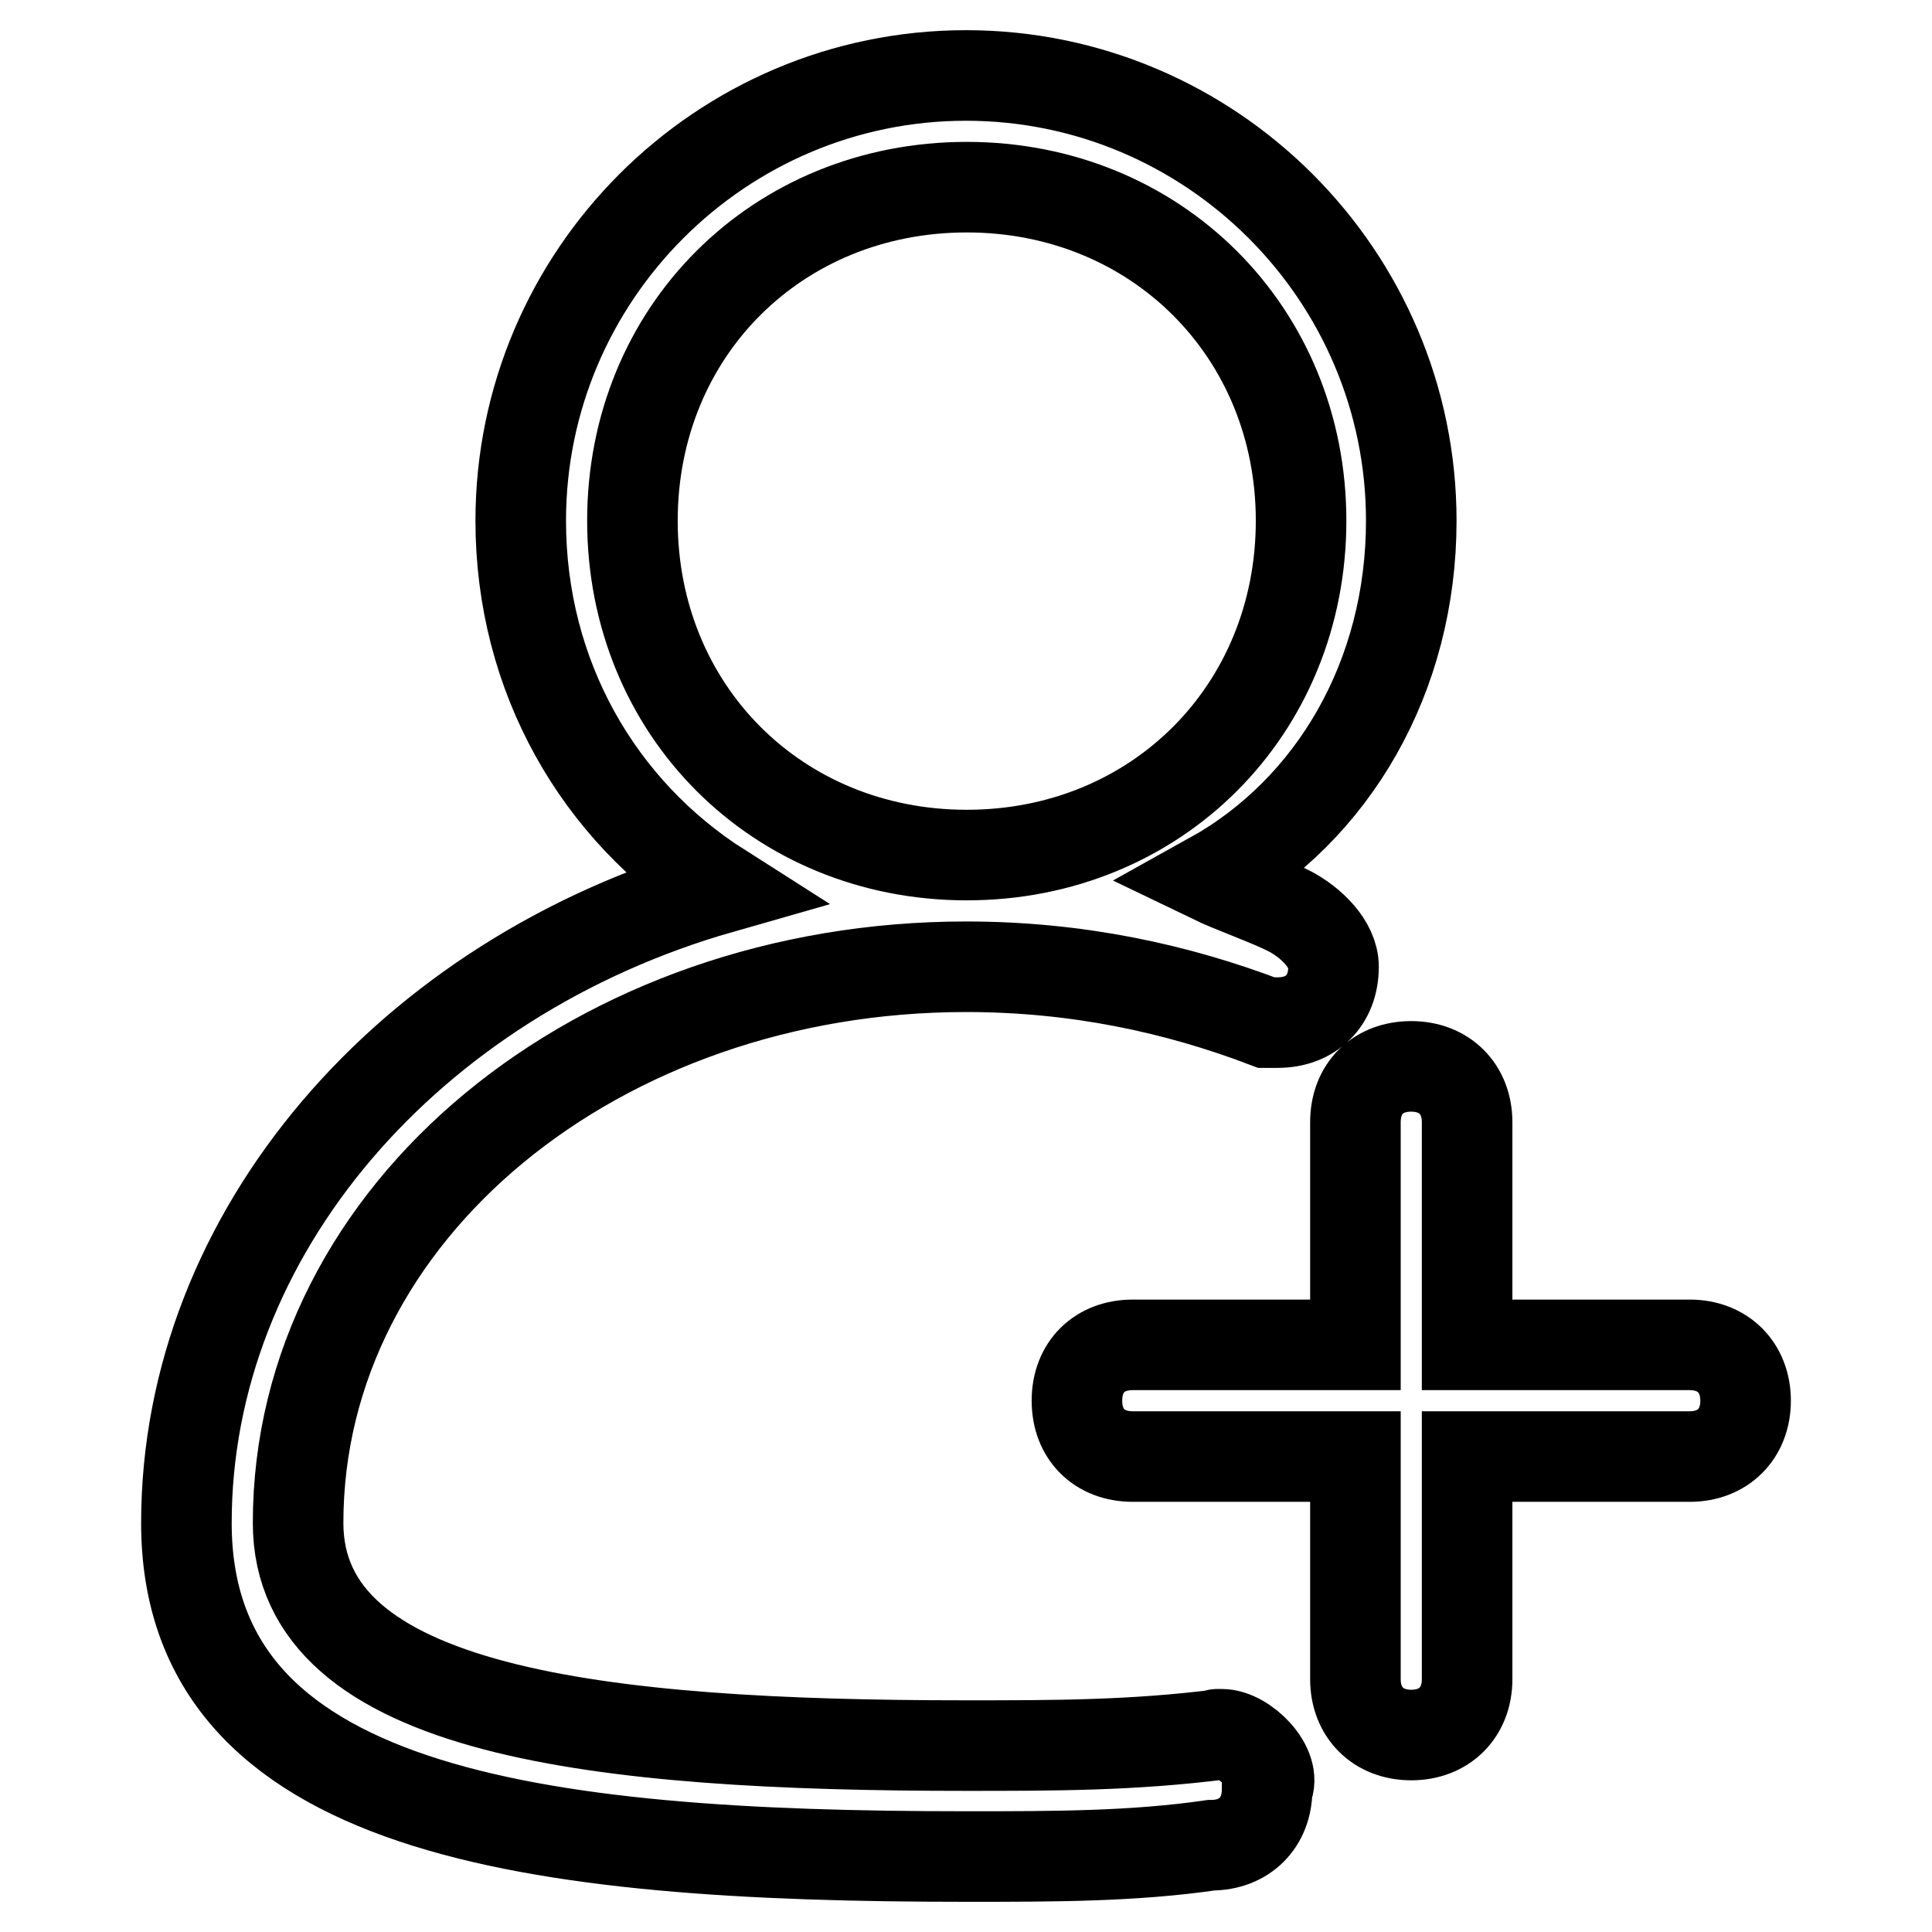 <?xml version="1.0" encoding="utf-8"?>
<!-- Svg Vector Icons : http://www.onlinewebfonts.com/icon -->
<!DOCTYPE svg PUBLIC "-//W3C//DTD SVG 1.1//EN" "http://www.w3.org/Graphics/SVG/1.1/DTD/svg11.dtd">
<svg version="1.1" xmlns="http://www.w3.org/2000/svg" xmlns:xlink="http://www.w3.org/1999/xlink" x="0px" y="0px" viewBox="0 0 256 256" enable-background="new 0 0 256 256" xml:space="preserve">
<g> <path stroke-width="12" fill-opacity="0" stroke="#000000"  d="M223.9,178.2h-29.5v-29.5c0-4.4-3-7.4-7.4-7.4s-7.4,2.9-7.4,7.4v29.5h-29.5c-4.4,0-7.4,2.9-7.4,7.4 s3,7.4,7.4,7.4h29.5v29.5c0,4.4,3,7.4,7.4,7.4s7.4-3,7.4-7.4v-29.5h29.5c4.4,0,7.4-3,7.4-7.4S228.3,178.2,223.9,178.2z  M161.9,229.8C161.9,229.8,160.5,229.8,161.9,229.8C160.5,229.8,160.5,229.8,161.9,229.8c-11.8,1.5-22.1,1.5-33.9,1.5 c-48.7,0-88.5-4.4-88.5-29.5c0-41.3,39.8-73.7,88.5-73.7c14.8,0,28,2.9,39.8,7.4l0,0c0,0,0,0,1.5,0c4.4,0,7.4-2.9,7.4-7.4 c0-3-3-5.9-5.9-7.4l0,0c-3-1.5-7.4-3-10.3-4.4C176.7,107.3,187,89.6,187,69c0-32.5-26.5-59-59-59S69,36.5,69,69 c0,20.6,10.3,38.4,26.5,48.7c-41.3,11.8-70.8,45.7-70.8,84.1S70.5,246,128,246c11.8,0,22.1,0,32.5-1.5l0,0c4.4,0,7.4-3,7.4-7.4 C169.3,234.2,164.9,229.8,161.9,229.8z M83.8,69c0-25.1,19.2-44.2,44.3-44.2s44.3,19.2,44.3,44.2c0,25.1-19.2,44.3-44.3,44.3 S83.8,94.1,83.8,69z"/></g>
</svg>